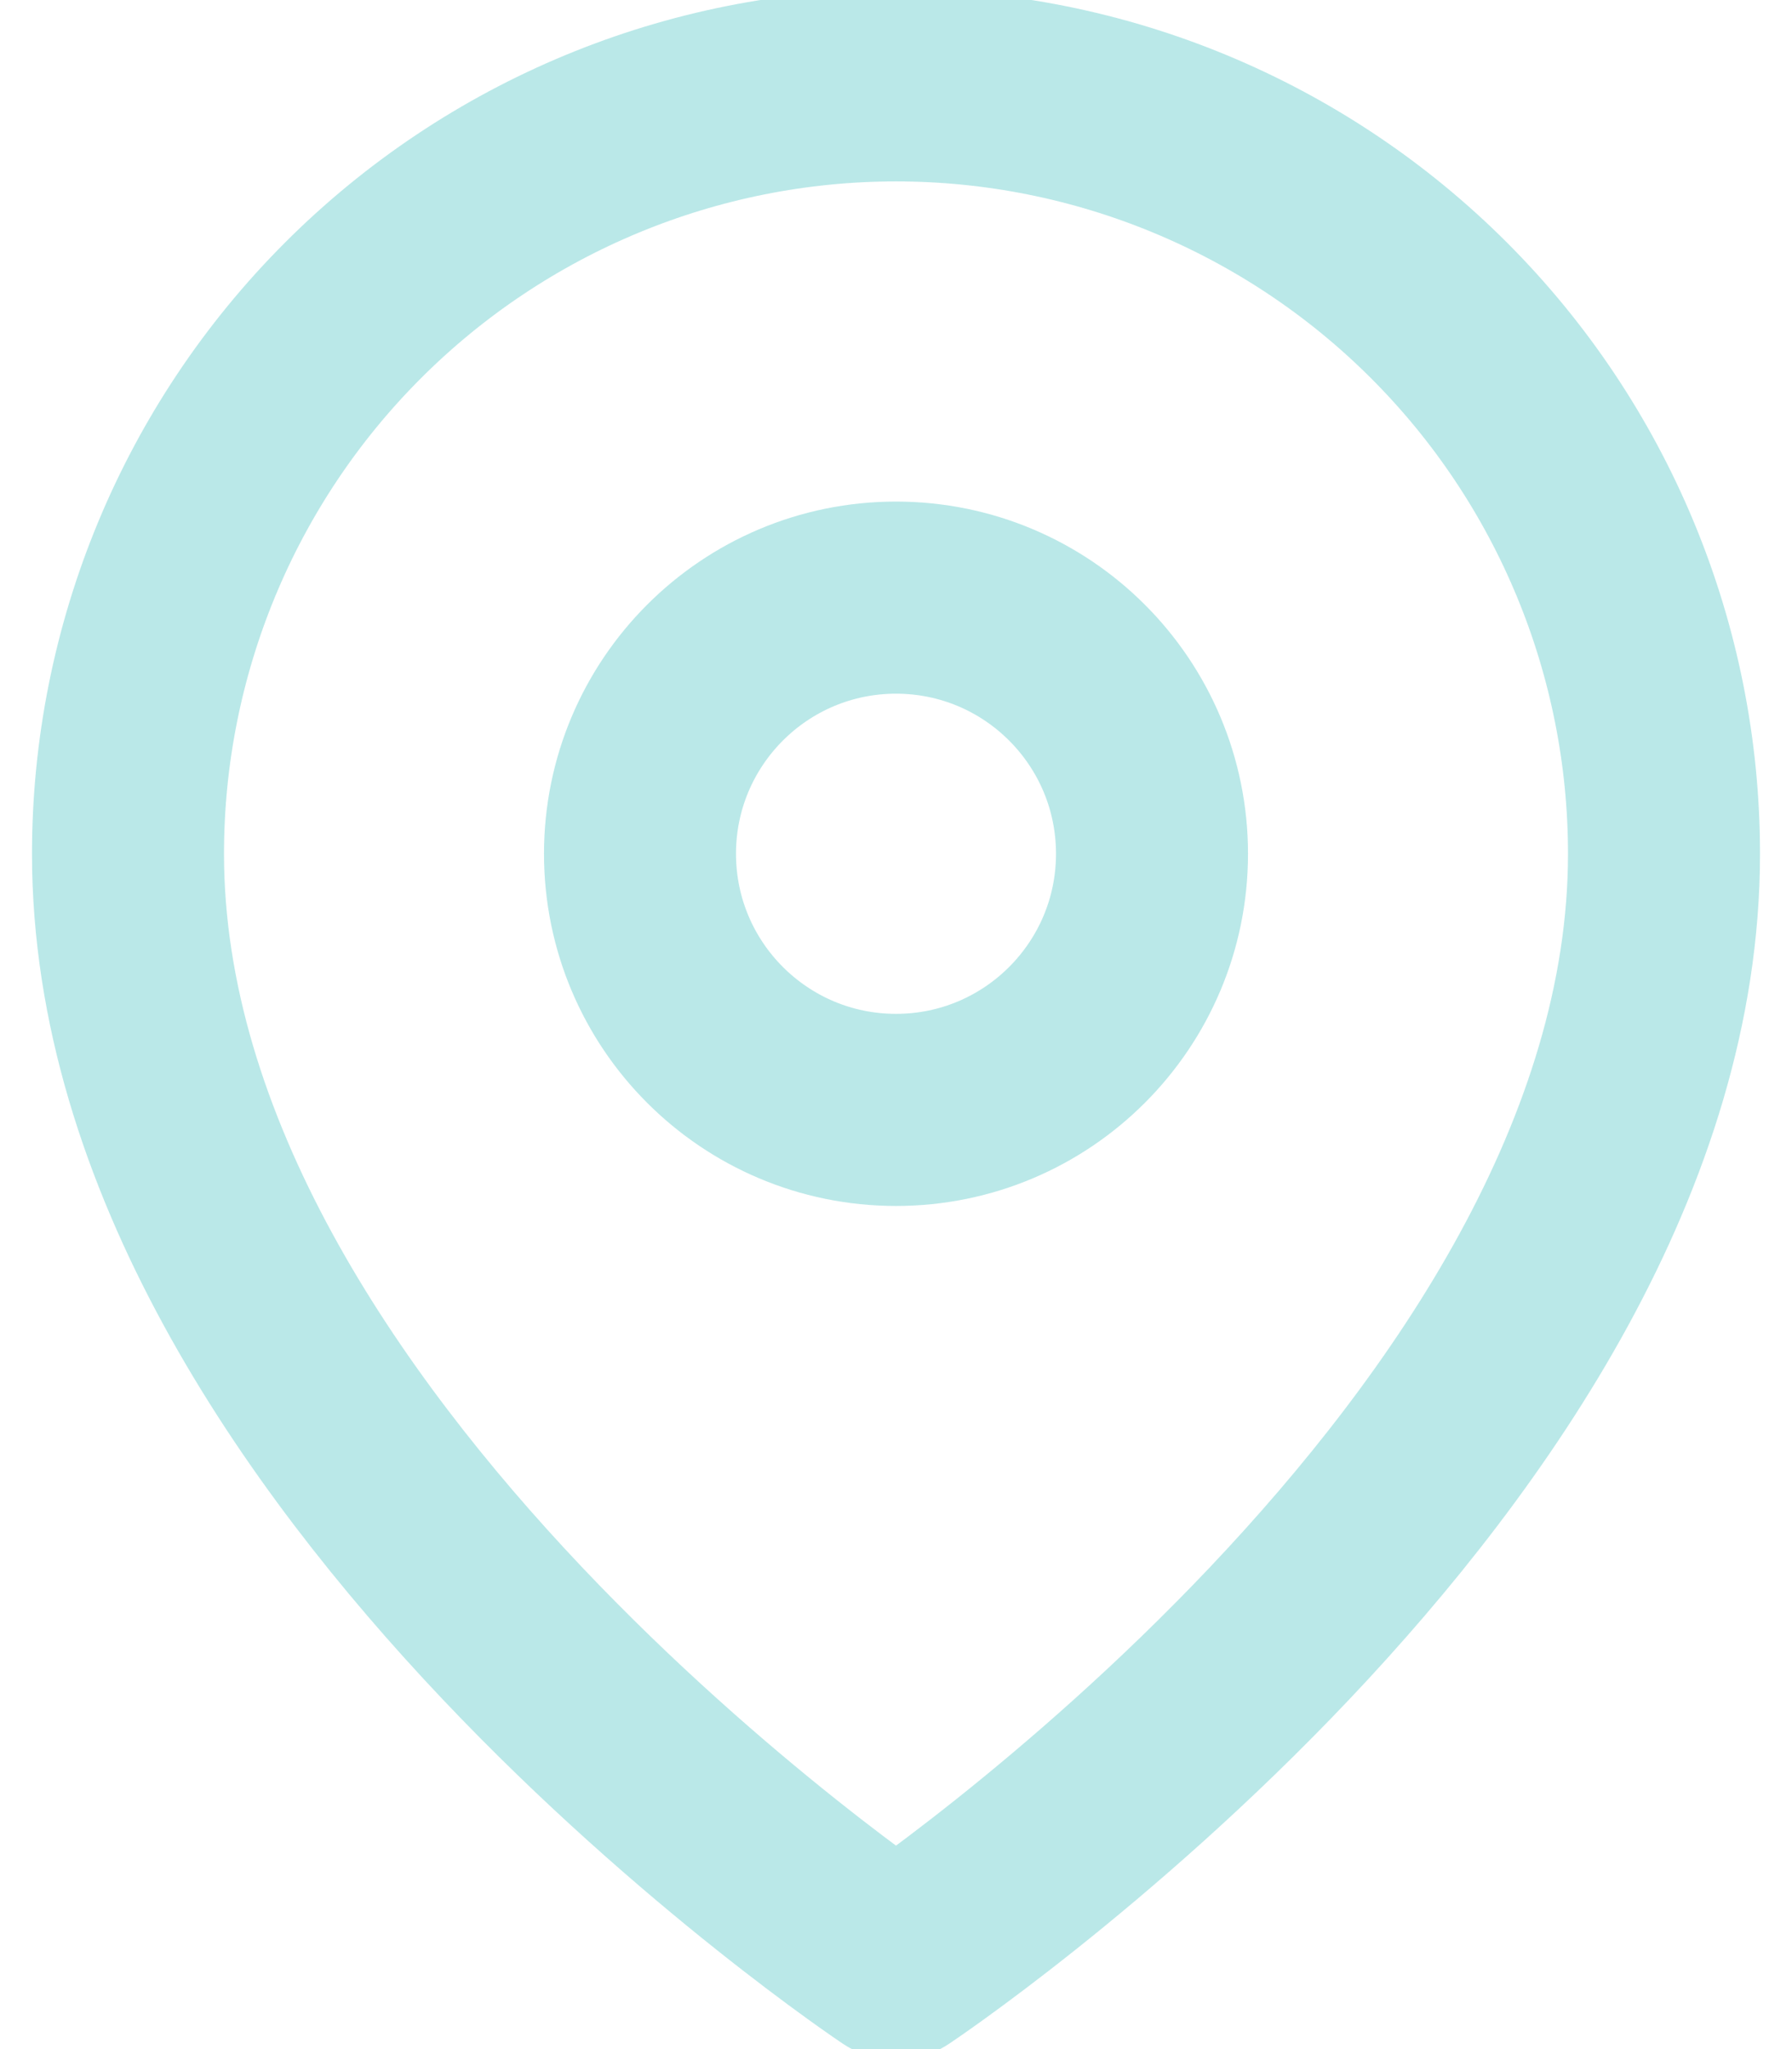 <svg width="28" height="32" viewBox="0 0 28 32" fill="none" xmlns="http://www.w3.org/2000/svg">
<path d="M26 13.333C26 22.667 14 30.667 14 30.667C14 30.667 2 22.667 2 13.333C2 10.151 3.264 7.098 5.515 4.848C7.765 2.598 10.817 1.333 14 1.333C17.183 1.333 20.235 2.598 22.485 4.848C24.736 7.098 26 10.151 26 13.333Z" stroke="#BAE8E8" stroke-width="3" stroke-linecap="round" stroke-linejoin="round"/>
<path d="M14 17.333C16.209 17.333 18 15.542 18 13.333C18 11.124 16.209 9.333 14 9.333C11.791 9.333 10 11.124 10 13.333C10 15.542 11.791 17.333 14 17.333Z" stroke="#BAE8E8" stroke-width="3" stroke-linecap="round" stroke-linejoin="round"/>
</svg>
